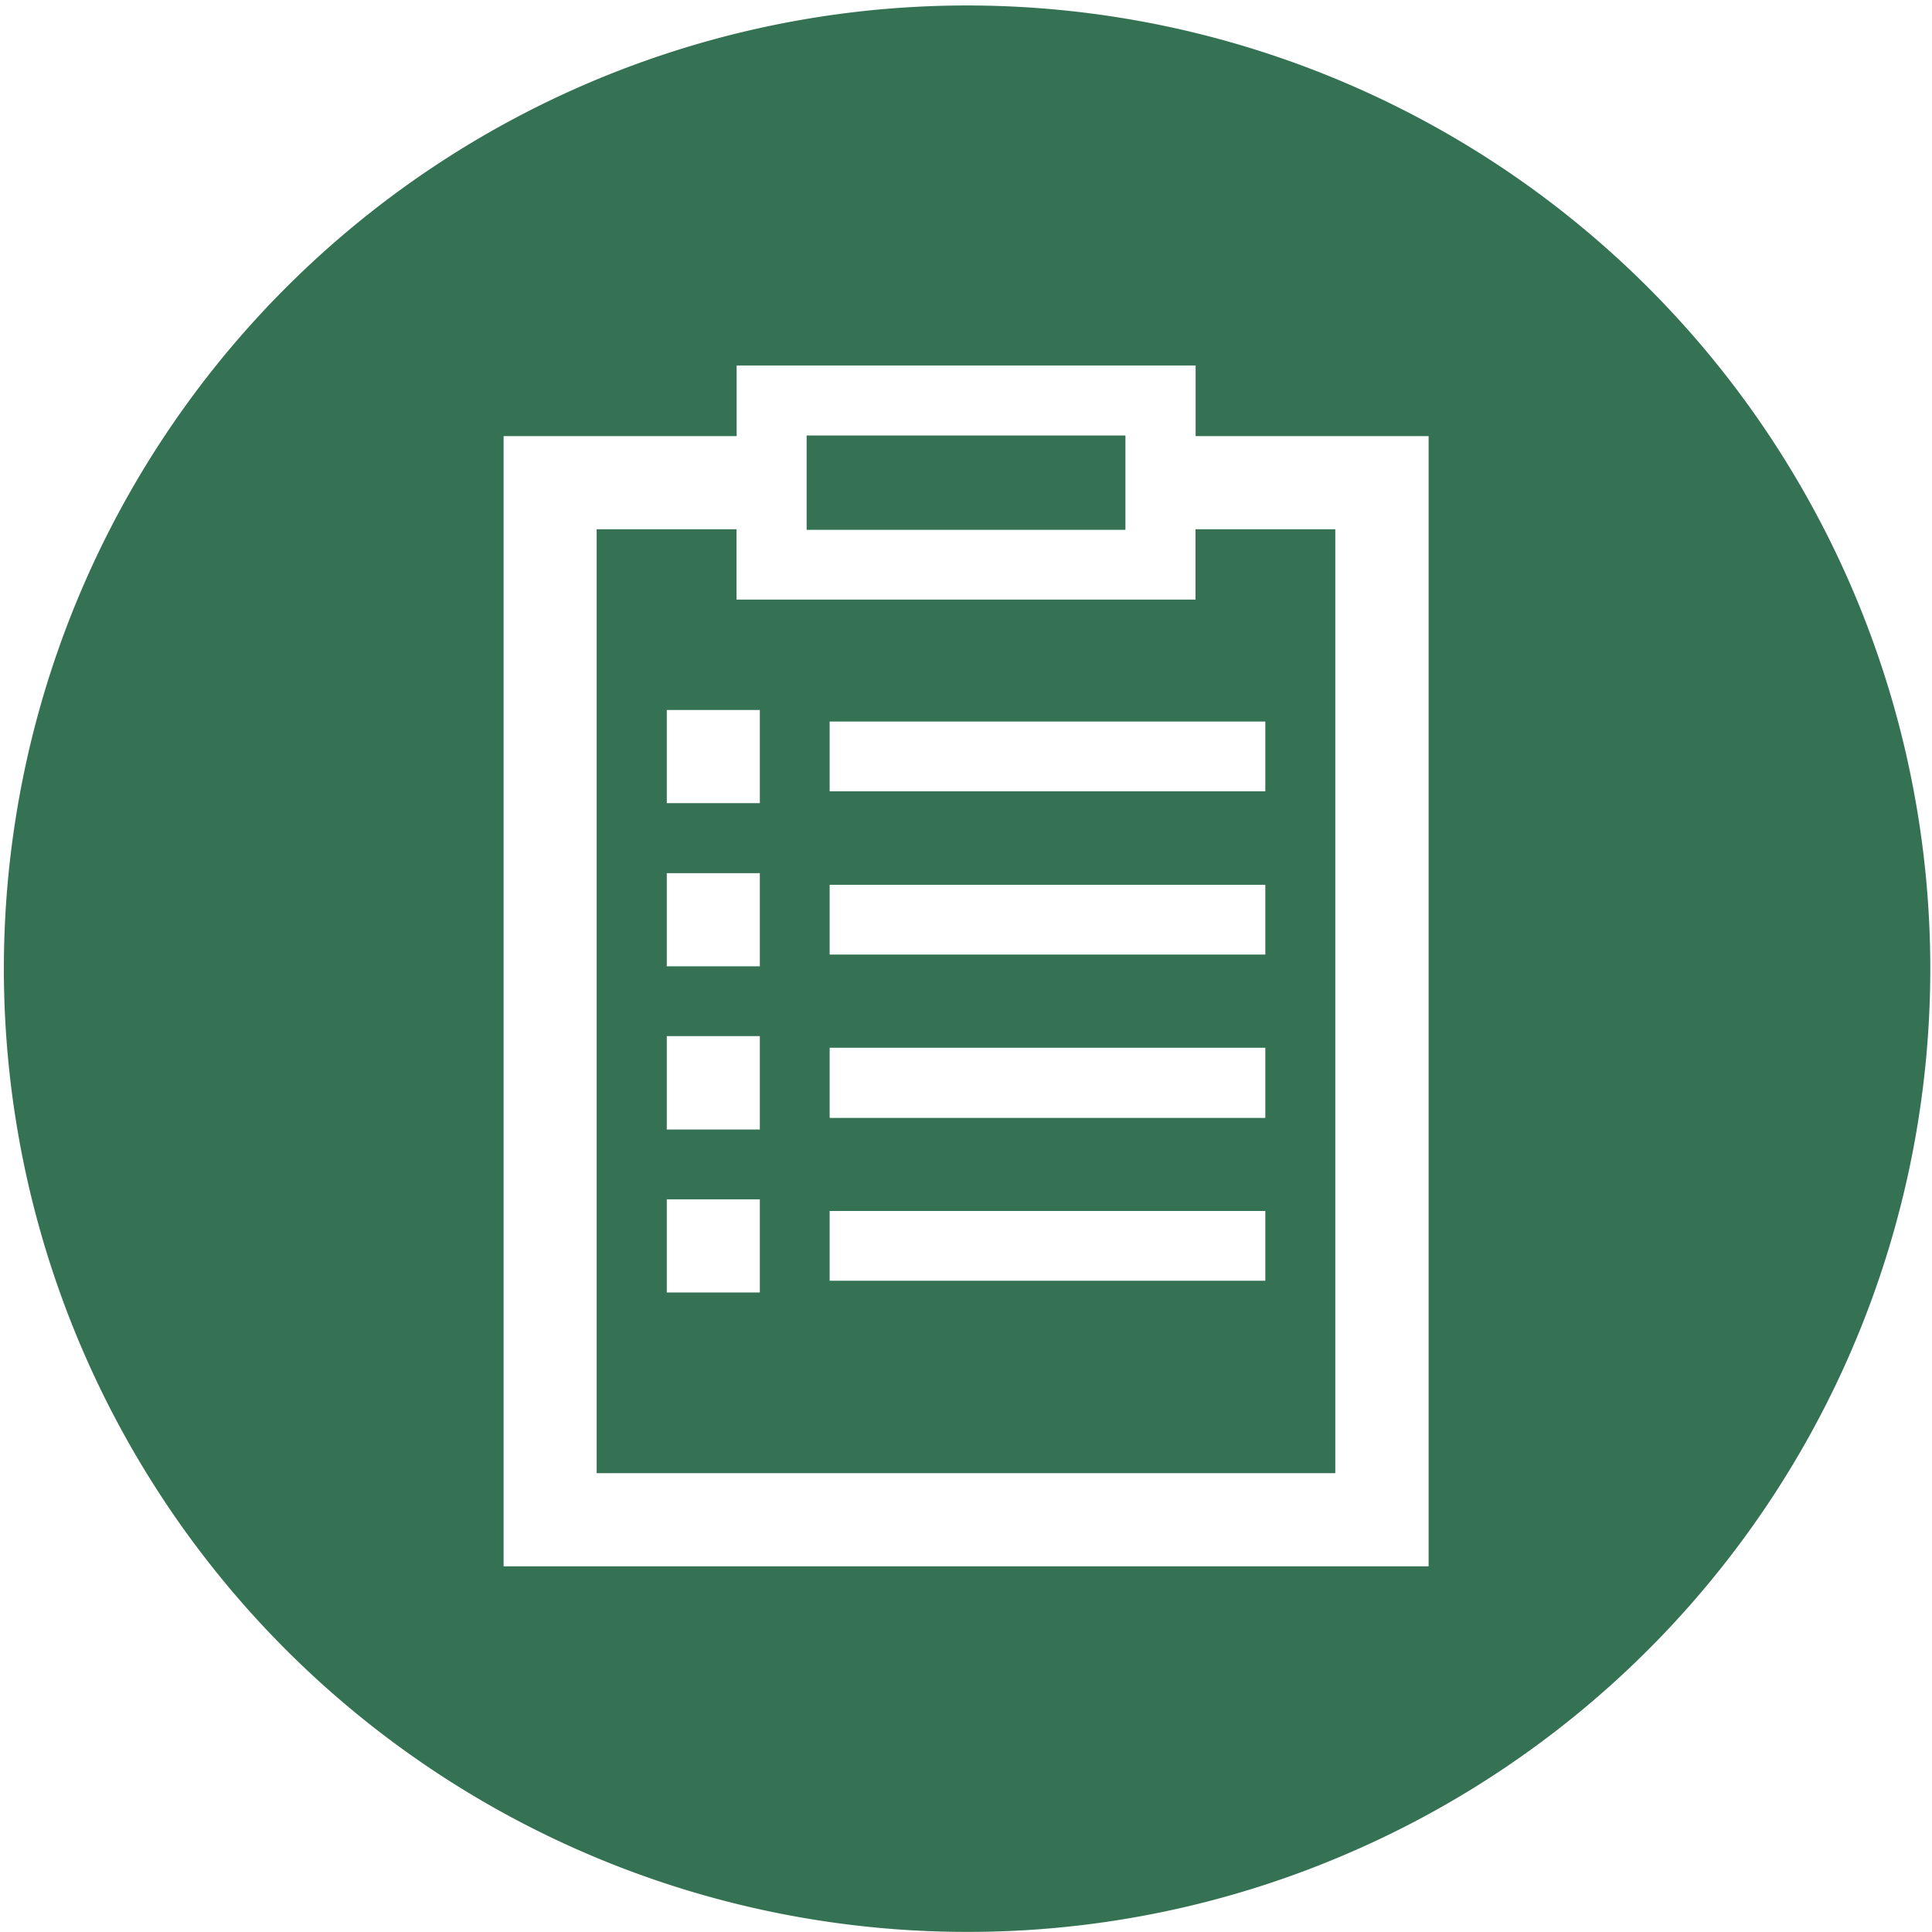 <svg xmlns="http://www.w3.org/2000/svg" width="36.004" height="36.004" viewBox="0 0 36.004 36.004">
  <g id="グループ_47021" data-name="グループ 47021" transform="translate(-364.605 -3883.996)">
    <path id="前面オブジェクトで型抜き_20" data-name="前面オブジェクトで型抜き 20" d="M21662.609,20454a17.95,17.95,0,1,1,7.006-1.416A17.852,17.852,0,0,1,21662.609,20454Zm-8.619-27.877v21.064h17.238v-21.062h-4.342v-1.316h-8.553v1.316h-4.344Zm15.5,19.328h-13.766v-17.59h2.607v1.311h8.553v-1.311h2.605v17.59Zm-12.459-5.105v1.738h1.734v-1.736h-1.734Zm3.035.219v1.3h8.119v-1.3h-8.119Zm-3.035-3.26v1.742h1.734v-1.74h-1.734Zm3.035.217v1.309h8.119v-1.307h-8.119Zm-3.035-3.254v1.738h1.734v-1.736h-1.734Zm3.035.219v1.3h8.119v-1.3h-8.119Zm-3.035-3.26v1.738h1.734v-1.736h-1.734Zm3.035.217v1.3h8.119v-1.3h-8.119Zm5.512-3.572h-5.941v-1.758h5.941v1.758Z" transform="translate(-21280 -16534.002)" fill="#357254"/>
  </g>
</svg>
